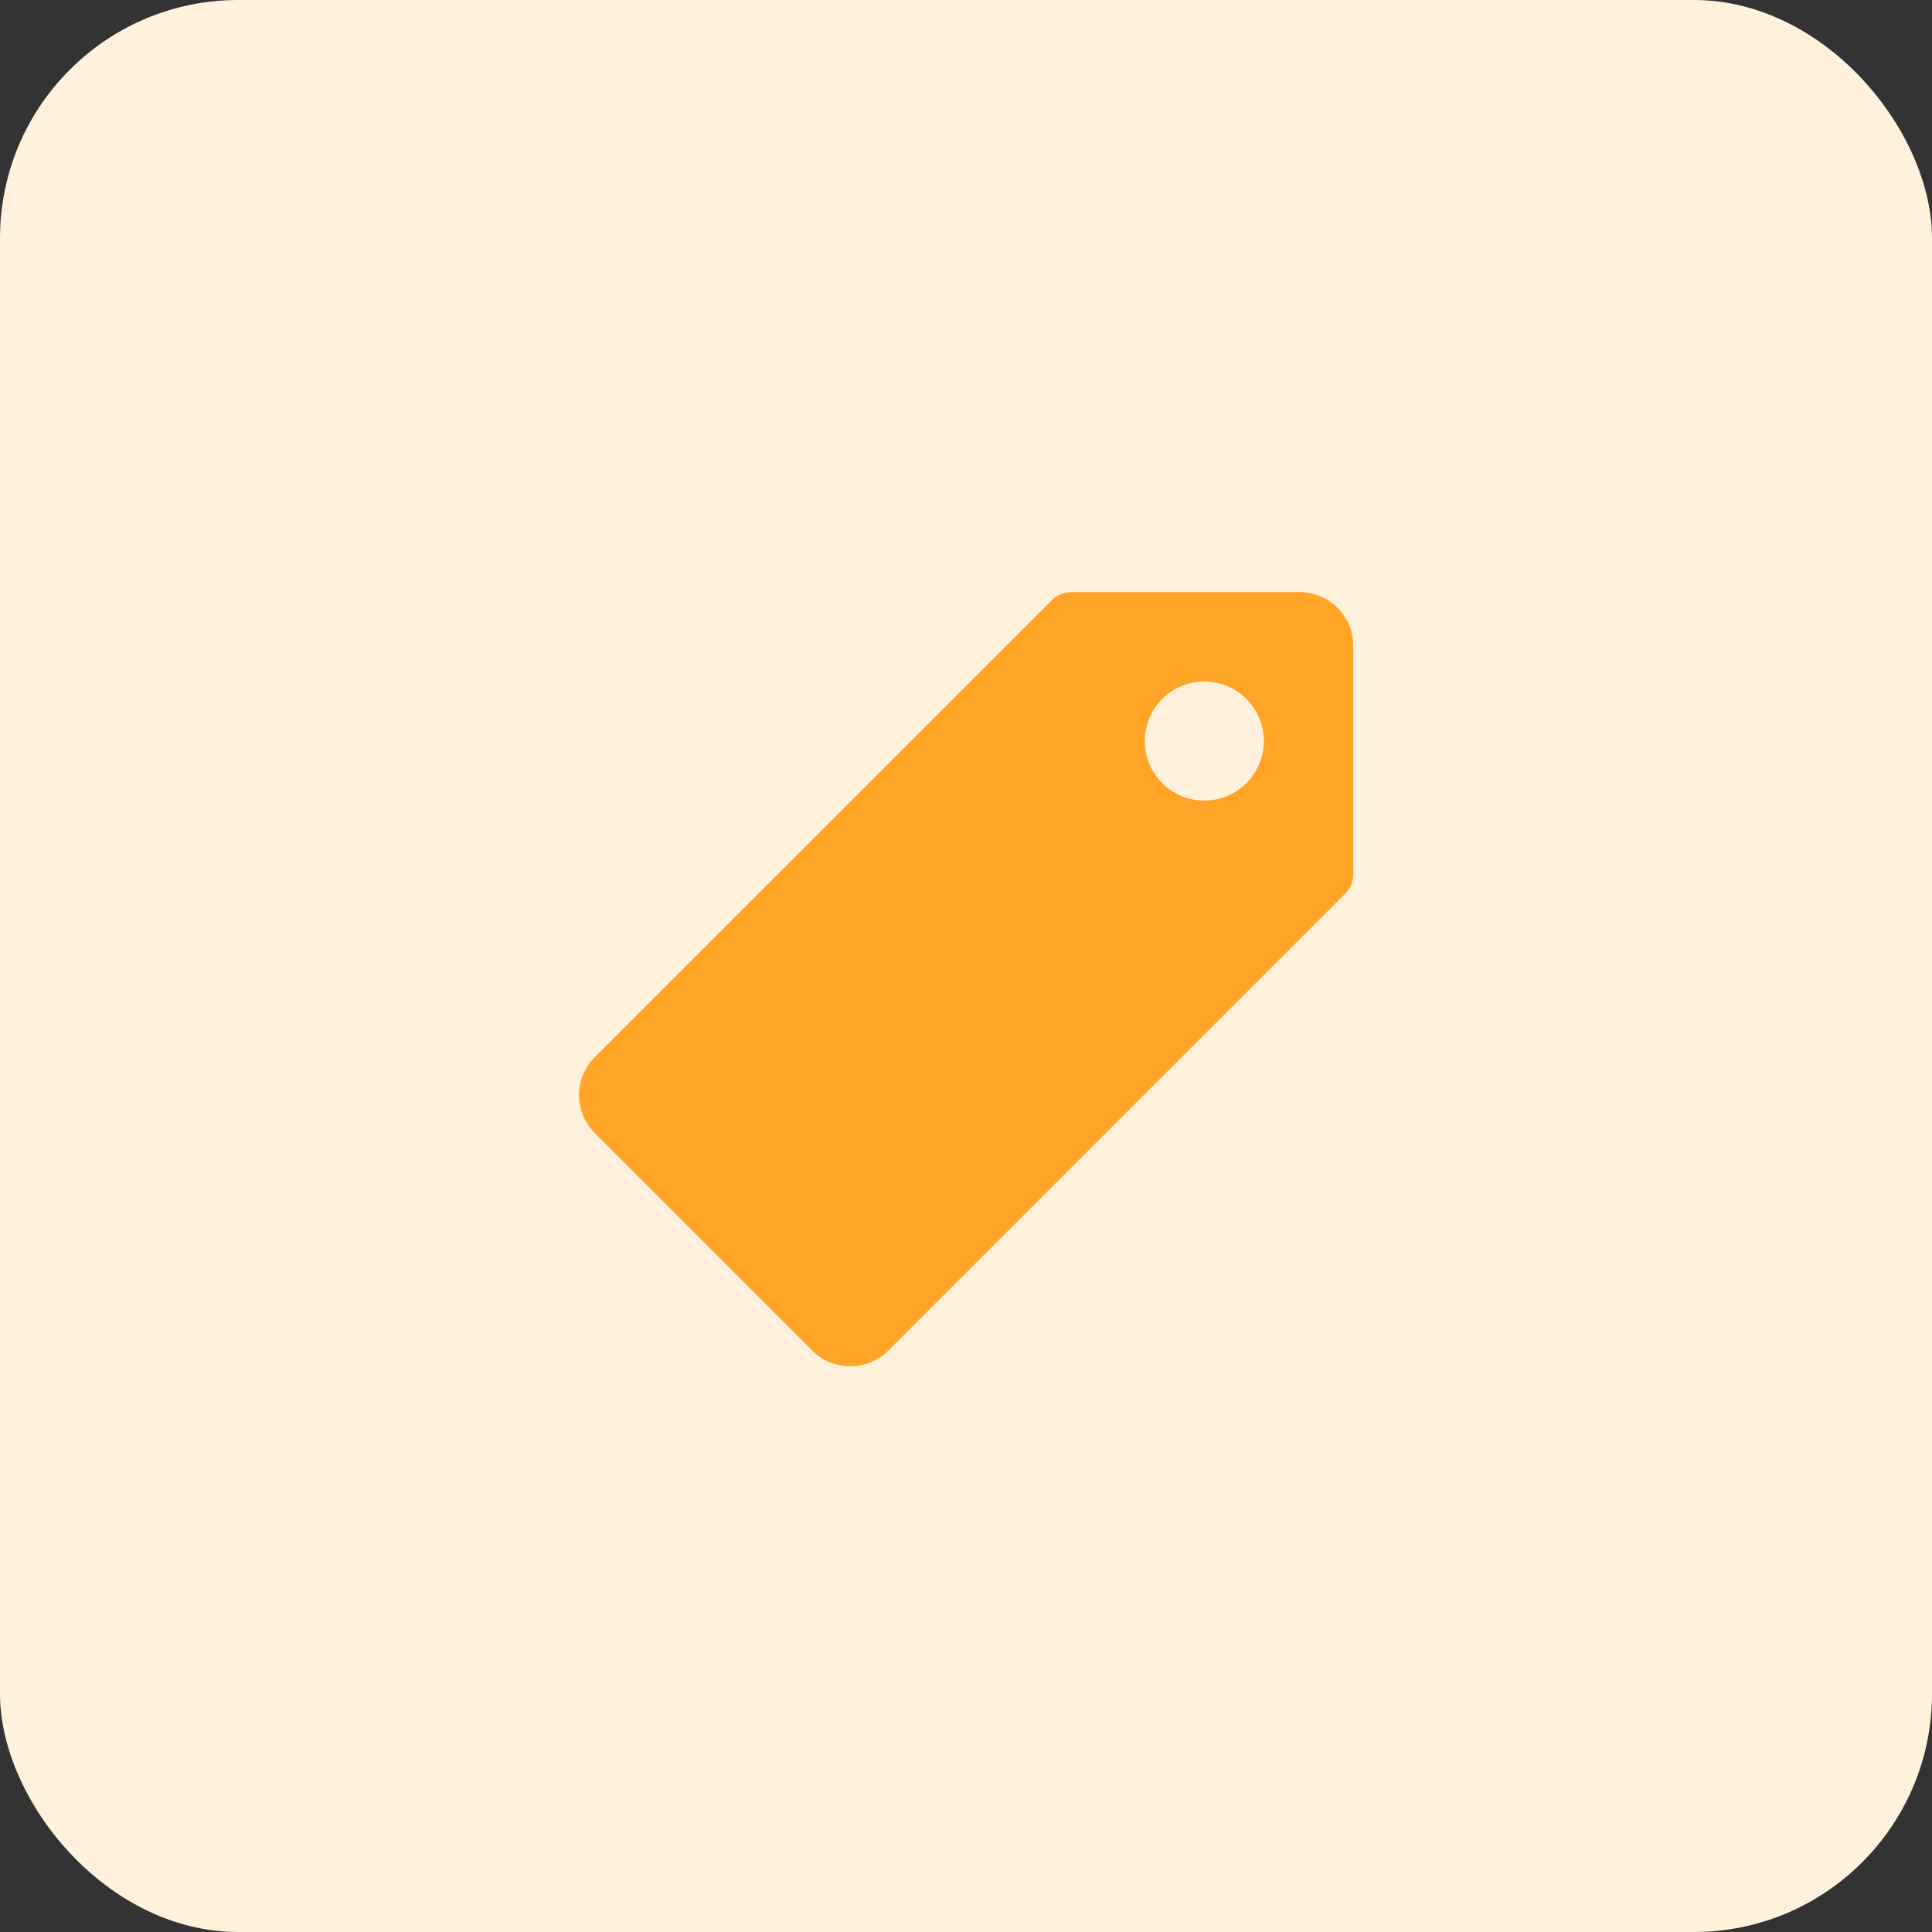 <svg xmlns="http://www.w3.org/2000/svg" width="73" height="73" viewBox="0 0 73 73">
  <rect x="0" y="0" width="73" height="73" fill="#333333" stroke="none"/>
  <g id="Gruppe_168" data-name="Gruppe 168" transform="translate(-711 -1622)">
    <rect id="Rechteck_35" data-name="Rechteck 35" width="73" height="73" rx="9" transform="translate(711 1622)" fill="#fff1db"/>
    <path id="Icon_ionic-ios-pricetag" data-name="Icon ionic-ios-pricetag" d="M30.6,3.375H21.959a1.017,1.017,0,0,0-.717.3L3.966,20.946a2.029,2.029,0,0,0,0,2.862l8.227,8.227a2.029,2.029,0,0,0,2.862,0L32.323,14.766a1.017,1.017,0,0,0,.3-.717V5.4A2.015,2.015,0,0,0,30.6,3.375Zm-3.354,7.861a2.249,2.249,0,1,1,1.99-1.99A2.252,2.252,0,0,1,27.246,11.236Z" transform="translate(729.504 1641)" fill="#ffa427"/>
  </g>
</svg>
